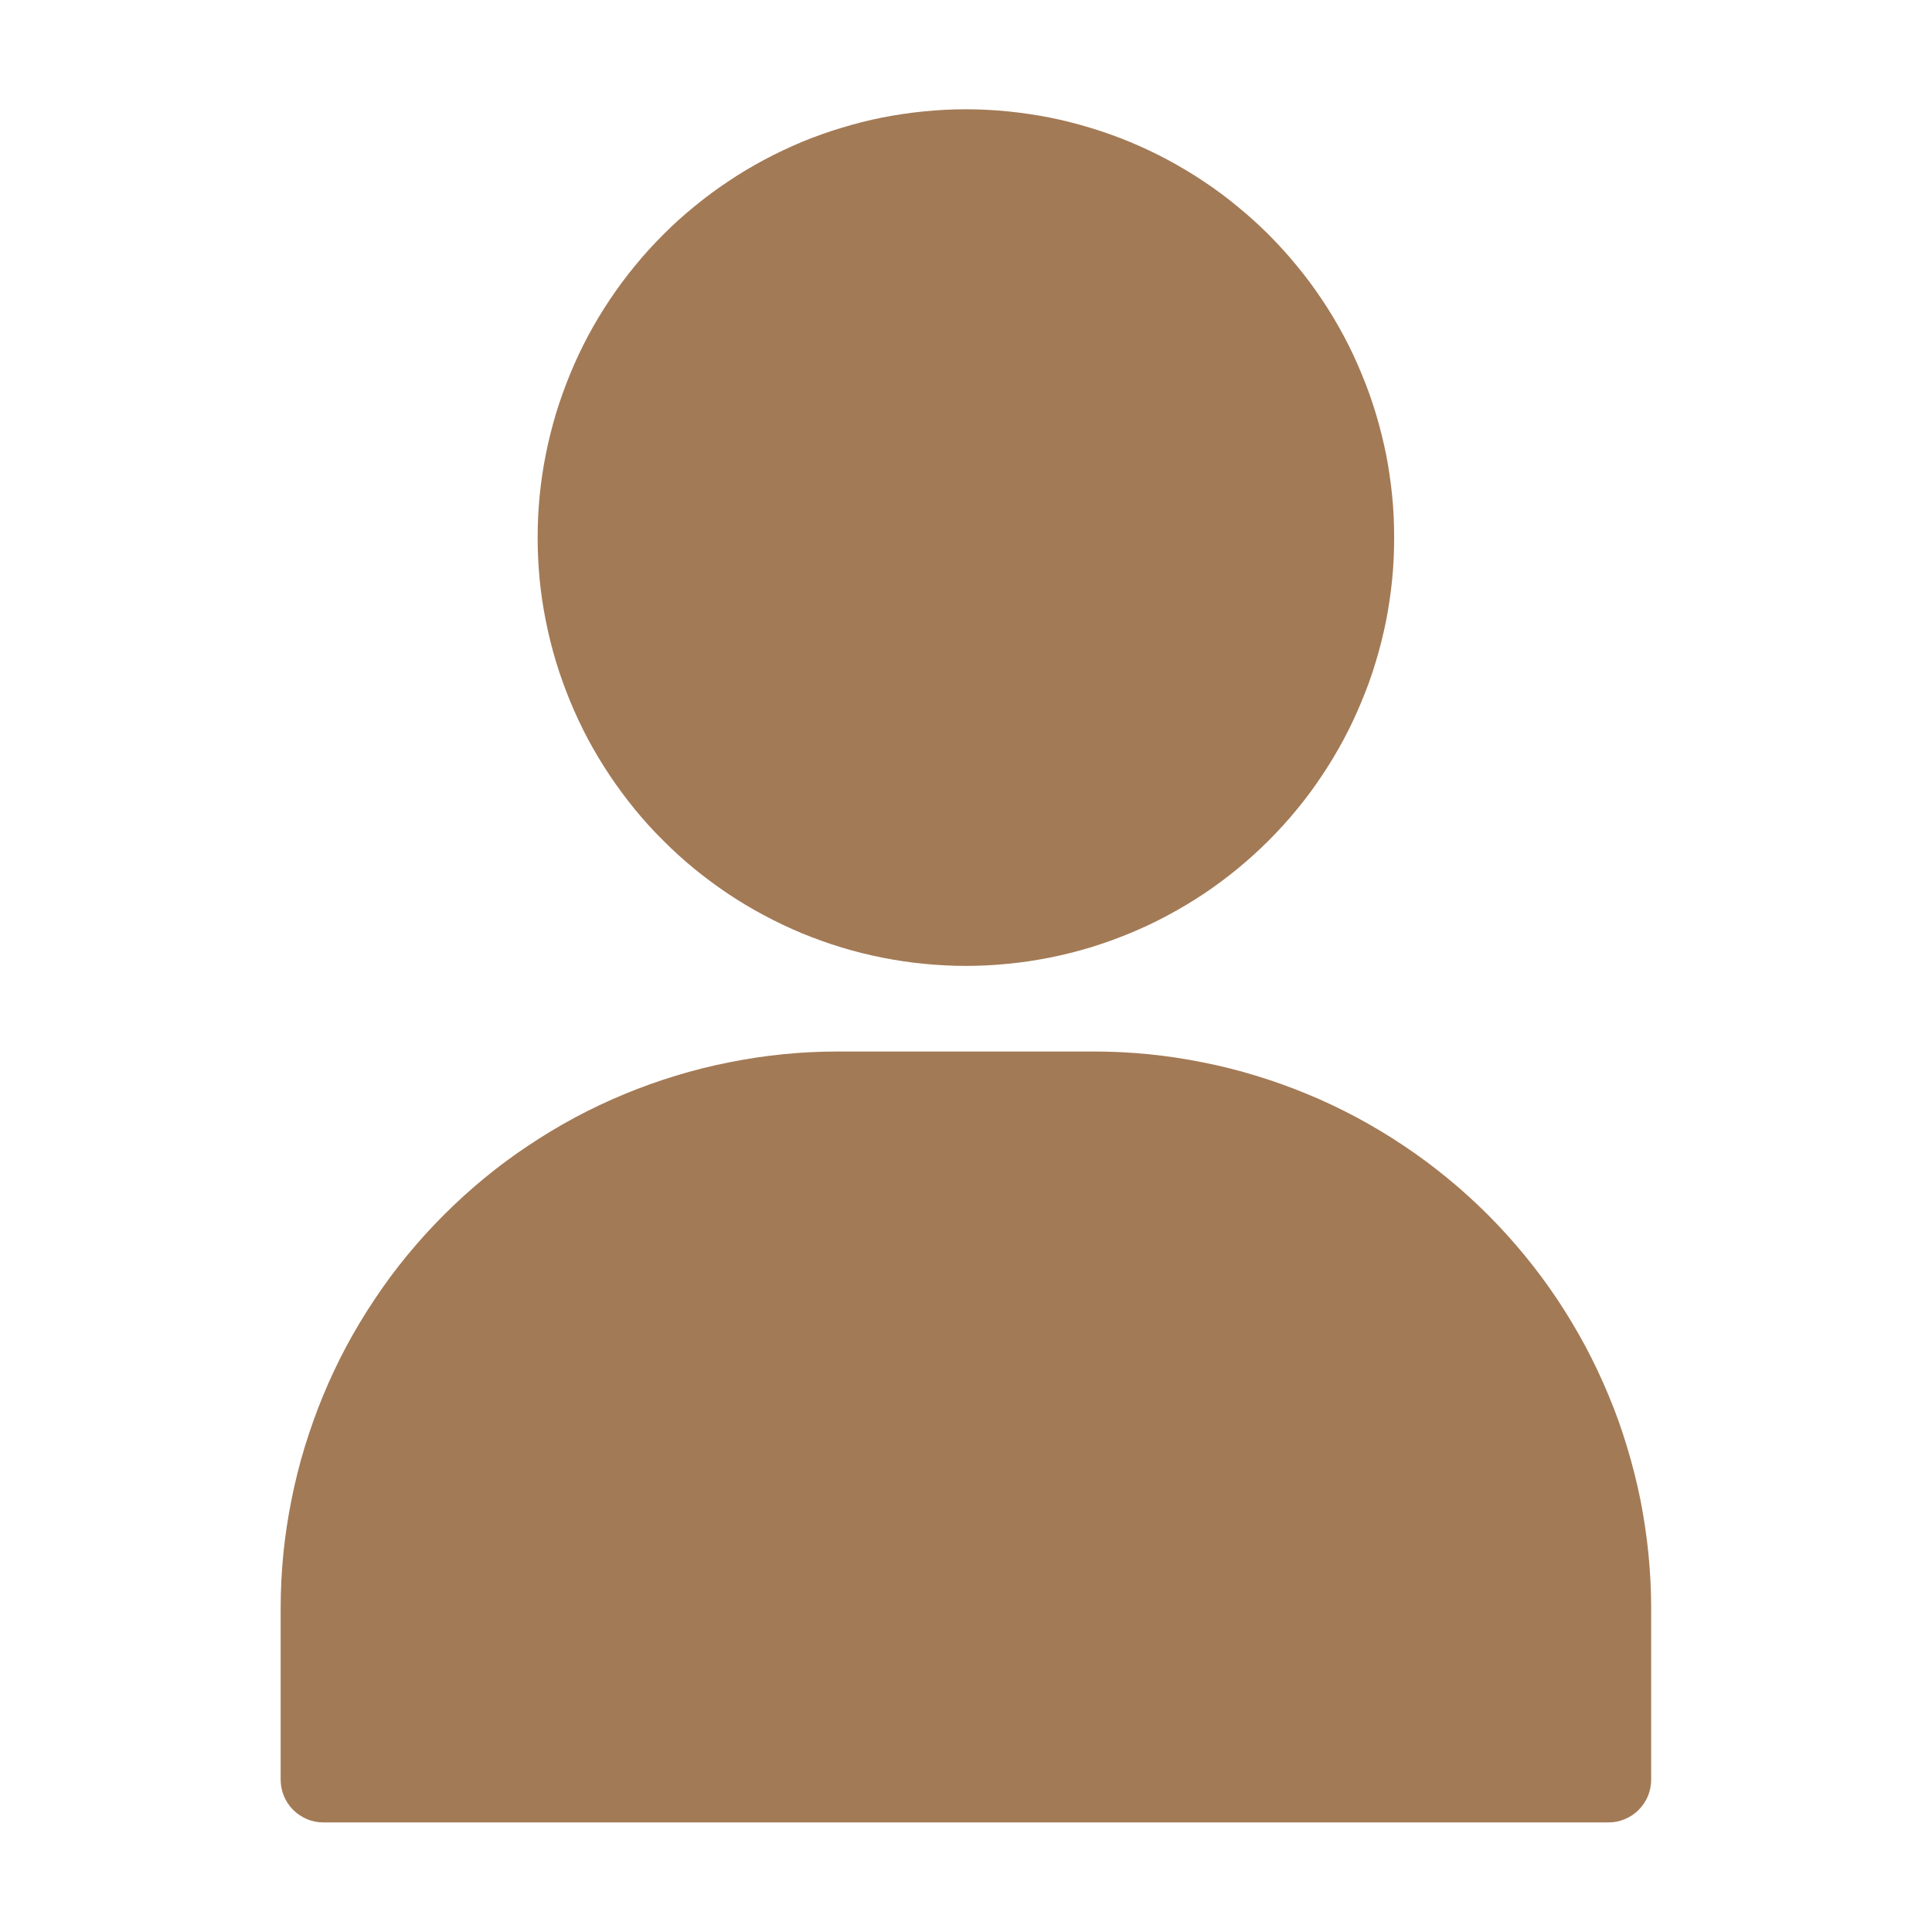 <svg xmlns="http://www.w3.org/2000/svg" xmlns:xlink="http://www.w3.org/1999/xlink" width="100" zoomAndPan="magnify" viewBox="0 0 75 75" height="100" preserveAspectRatio="xMidYMid meet" version="1.2"><defs><clipPath id="28473ecf1d"><path d="M 10.895 40 L 64.145 40 L 64.145 70.992 L 10.895 70.992 Z M 10.895 40 "/></clipPath><clipPath id="159844954f"><path d="M 20 4.242 L 55 4.242 L 55 38 L 20 38 Z M 20 4.242 "/></clipPath></defs><g id="4e1457efdb"><g clip-rule="nonzero" clip-path="url(#28473ecf1d)"><path style=" stroke:none;fill-rule:nonzero;fill:#a37a56;fill-opacity:1;" d="M 42.484 40.82 L 32.508 40.82 C 31.801 40.82 31.094 40.855 30.391 40.926 C 29.688 40.996 28.988 41.102 28.293 41.242 C 27.602 41.379 26.914 41.551 26.238 41.758 C 25.559 41.965 24.895 42.203 24.242 42.473 C 23.59 42.742 22.949 43.047 22.324 43.379 C 21.703 43.715 21.094 44.078 20.508 44.473 C 19.918 44.863 19.352 45.285 18.805 45.734 C 18.258 46.184 17.734 46.66 17.234 47.16 C 16.734 47.66 16.258 48.184 15.809 48.73 C 15.359 49.277 14.938 49.844 14.547 50.434 C 14.152 51.02 13.789 51.629 13.453 52.25 C 13.121 52.875 12.816 53.516 12.547 54.168 C 12.277 54.82 12.039 55.488 11.832 56.164 C 11.625 56.84 11.453 57.527 11.316 58.219 C 11.176 58.914 11.07 59.613 11 60.316 C 10.93 61.02 10.895 61.727 10.895 62.434 L 10.895 69.086 C 10.895 69.305 10.938 69.52 11.023 69.723 C 11.105 69.926 11.227 70.105 11.383 70.262 C 11.539 70.418 11.719 70.535 11.922 70.621 C 12.125 70.707 12.336 70.746 12.559 70.746 L 62.438 70.746 C 62.656 70.746 62.867 70.707 63.07 70.621 C 63.277 70.535 63.457 70.418 63.609 70.262 C 63.766 70.105 63.887 69.926 63.973 69.723 C 64.055 69.52 64.098 69.305 64.098 69.086 L 64.098 62.434 C 64.098 61.727 64.062 61.02 63.992 60.316 C 63.922 59.613 63.816 58.914 63.68 58.219 C 63.539 57.527 63.367 56.84 63.16 56.164 C 62.957 55.488 62.719 54.82 62.445 54.168 C 62.176 53.516 61.871 52.875 61.539 52.25 C 61.203 51.629 60.84 51.02 60.449 50.434 C 60.055 49.844 59.633 49.277 59.184 48.73 C 58.734 48.184 58.262 47.66 57.762 47.16 C 57.262 46.66 56.738 46.184 56.188 45.734 C 55.641 45.285 55.074 44.863 54.488 44.473 C 53.898 44.078 53.293 43.715 52.668 43.379 C 52.043 43.047 51.406 42.742 50.75 42.473 C 50.098 42.203 49.434 41.965 48.754 41.758 C 48.078 41.551 47.395 41.379 46.699 41.242 C 46.004 41.102 45.305 40.996 44.602 40.926 C 43.898 40.855 43.191 40.82 42.484 40.82 Z M 42.484 40.82 "/></g><g clip-rule="nonzero" clip-path="url(#159844954f)"><path style=" stroke:none;fill-rule:nonzero;fill:#a37a56;fill-opacity:1;" d="M 54.121 20.871 C 54.121 21.414 54.098 21.957 54.043 22.5 C 53.988 23.043 53.91 23.578 53.805 24.113 C 53.695 24.648 53.566 25.176 53.406 25.695 C 53.25 26.219 53.066 26.73 52.855 27.23 C 52.648 27.734 52.418 28.227 52.16 28.707 C 51.902 29.188 51.625 29.652 51.32 30.105 C 51.02 30.559 50.695 30.996 50.348 31.418 C 50.004 31.84 49.637 32.242 49.254 32.625 C 48.867 33.012 48.465 33.375 48.043 33.723 C 47.625 34.066 47.188 34.391 46.734 34.695 C 46.281 34.996 45.812 35.277 45.336 35.531 C 44.855 35.789 44.363 36.023 43.859 36.23 C 43.355 36.438 42.844 36.621 42.324 36.781 C 41.801 36.938 41.273 37.07 40.742 37.176 C 40.207 37.281 39.668 37.363 39.125 37.414 C 38.586 37.469 38.043 37.496 37.496 37.496 C 36.953 37.496 36.41 37.469 35.867 37.414 C 35.324 37.363 34.789 37.281 34.254 37.176 C 33.719 37.07 33.191 36.938 32.672 36.781 C 32.148 36.621 31.637 36.438 31.133 36.23 C 30.633 36.023 30.141 35.789 29.66 35.531 C 29.18 35.277 28.711 34.996 28.262 34.695 C 27.809 34.391 27.371 34.066 26.949 33.723 C 26.527 33.375 26.125 33.012 25.742 32.625 C 25.355 32.242 24.988 31.84 24.645 31.418 C 24.301 30.996 23.977 30.559 23.672 30.105 C 23.371 29.652 23.09 29.188 22.832 28.707 C 22.578 28.227 22.344 27.734 22.137 27.23 C 21.93 26.73 21.746 26.219 21.586 25.695 C 21.43 25.176 21.297 24.648 21.191 24.113 C 21.082 23.578 21.004 23.043 20.949 22.5 C 20.898 21.957 20.871 21.414 20.871 20.871 C 20.871 20.324 20.898 19.781 20.949 19.242 C 21.004 18.699 21.082 18.16 21.191 17.625 C 21.297 17.094 21.43 16.566 21.586 16.043 C 21.746 15.523 21.93 15.012 22.137 14.508 C 22.344 14.004 22.578 13.512 22.832 13.031 C 23.09 12.551 23.371 12.086 23.672 11.633 C 23.977 11.18 24.301 10.742 24.645 10.324 C 24.988 9.902 25.355 9.5 25.742 9.113 C 26.125 8.727 26.527 8.363 26.949 8.02 C 27.371 7.672 27.809 7.348 28.262 7.047 C 28.711 6.742 29.18 6.465 29.66 6.207 C 30.141 5.949 30.633 5.719 31.133 5.508 C 31.637 5.301 32.148 5.117 32.672 4.961 C 33.191 4.801 33.719 4.668 34.254 4.562 C 34.789 4.457 35.324 4.379 35.867 4.324 C 36.41 4.27 36.953 4.242 37.496 4.242 C 38.043 4.242 38.586 4.27 39.125 4.324 C 39.668 4.379 40.207 4.457 40.742 4.562 C 41.273 4.668 41.801 4.801 42.324 4.961 C 42.844 5.117 43.355 5.301 43.859 5.508 C 44.363 5.719 44.855 5.949 45.336 6.207 C 45.812 6.465 46.281 6.742 46.734 7.047 C 47.188 7.348 47.625 7.672 48.043 8.02 C 48.465 8.363 48.867 8.727 49.254 9.113 C 49.637 9.5 50.004 9.902 50.348 10.324 C 50.695 10.742 51.02 11.18 51.32 11.633 C 51.625 12.086 51.902 12.551 52.16 13.031 C 52.418 13.512 52.648 14.004 52.855 14.508 C 53.066 15.012 53.25 15.523 53.406 16.043 C 53.566 16.566 53.695 17.094 53.805 17.625 C 53.91 18.16 53.988 18.699 54.043 19.242 C 54.098 19.781 54.121 20.324 54.121 20.871 Z M 54.121 20.871 "/></g></g></svg>